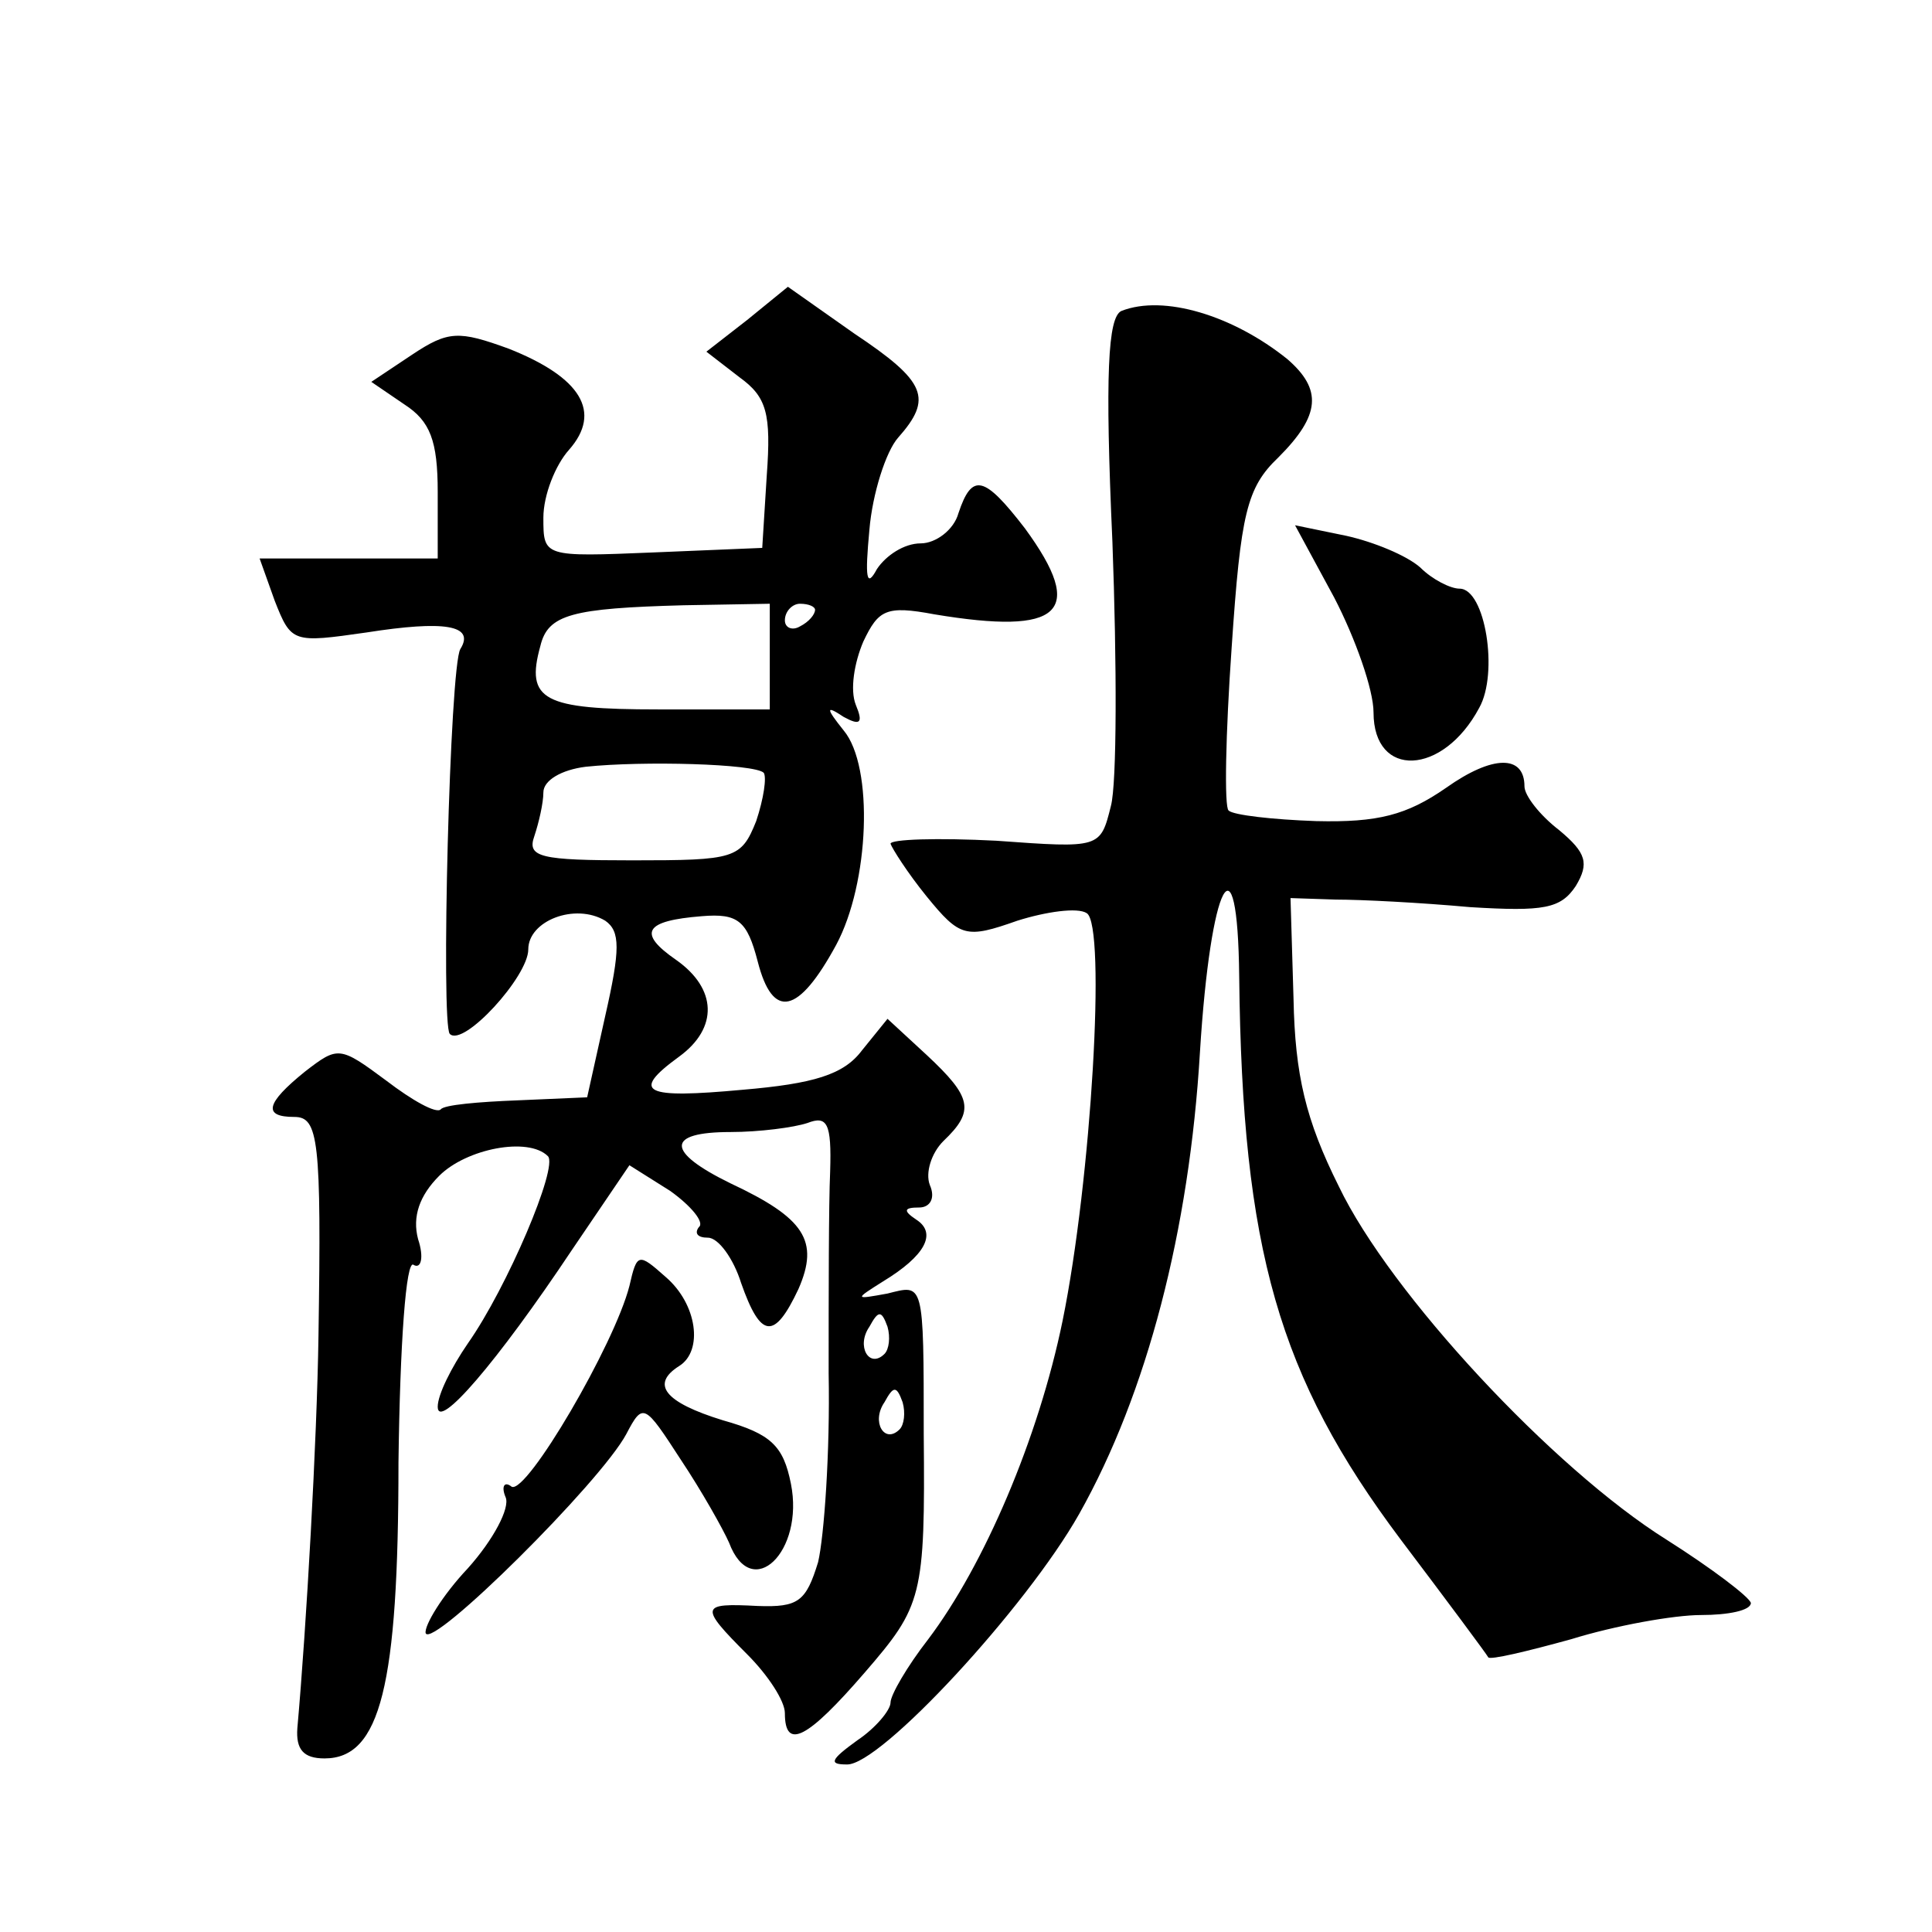 <?xml version="1.0" standalone="no"?>
<!DOCTYPE svg PUBLIC "-//W3C//DTD SVG 20010904//EN"
 "http://www.w3.org/TR/2001/REC-SVG-20010904/DTD/svg10.dtd">
<svg version="1.0" xmlns="http://www.w3.org/2000/svg"
 width="128pt" height="128pt" viewBox="0 0 128 128"
 preserveAspectRatio="xMidYMid meet">
<g transform="translate(0,128) scale(0.1,-0.1)"
fill="#0" stroke="none">
<path d="M495 1068 l-27 -21 22 -17 c18 -13 21 -24 18 -65 l-3 -48 -72 -3 c-73
-3 -73 -3 -73 23 0 15 8 35 17 45 22 25 8 48 -40 67 -33 12 -40 12 -64 -4 l-27
-18 22 -15 c17 -11 22 -24 22 -58 l0 -44 -59 0 -59 0 10 -28 c11 -28 12 -28 61
-21 51 8 72 5 62 -11 -7 -11 -13 -249 -7 -255 9 -9 52 38 52 56 0 19 31 31 51 19
10 -7 10 -19 0 -63 l-12 -54 -46 -2 c-26 -1 -49 -3 -51 -6 -3 -3 -19 6 -36 19 -31
23 -32 23 -54 6 -26 -21 -28 -30 -7 -30 16 0 18 -15 16 -145 -1 -69 -8 -193 -14
-260 -1 -14 4 -20 18 -20 37 0 49 48 49 196 1 79 5 135 10 131 5 -3 7 5 3 17 -4
15 1 29 14 42 18 18 59 26 72 13 7 -7 -27 -87 -53 -124 -11 -16 -20 -34 -20 -42
0 -16 39 29 89 104 l38 56 27 -17 c14 -10 23 -21 19 -24 -3 -4 -1 -7 6 -7 7 0 17
-14 22 -30 13 -37 22 -38 38 -4 14 32 4 47 -45 70 -43 21 -43 34 0 34 19 0 42 3
51 6 13 5 16 0 15 -32 -1 -22 -1 -82 -1 -134 1 -52 -3 -108 -7 -125 -8 -26 -13
-30 -40 -29 -38 2 -39 0 -7 -32 14 -14 25 -31 25 -39 0 -25 15 -17 53 27 38 44
40 50 39 158 0 102 0 99 -24 93 -22 -4 -22 -4 -3 8 28 17 36 32 22 41 -9 6 -8 8
2 8 7 0 11 6 7 15 -3 8 1 21 9 29 21 20 19 29 -11 57 l-26 24 -17 -21 c-12 -16
-32 -22 -79 -26 -65 -6 -75 -2 -42 22 26 19 25 45 -2 64 -26 18 -21 26 17 29 24
2 30 -3 37 -30 10 -39 27 -35 52 11 22 41 25 118 5 142 -12 15 -12 17 0 9 11 -6
13 -4 8 8 -4 10 -1 28 5 42 10 21 15 24 47 18 84 -14 101 1 60 57 -27 35 -35 37
-44 10 -3 -11 -15 -20 -25 -20 -11 0 -23 -8 -29 -17 -7 -13 -8 -6 -5 26 2 24 11
52 19 61 23 26 19 37 -29 69 l-44 31 -27 -22z m15 -223 l0 -35 -74 0 c-76 0 -88
6 -78 42 5 21 21 25 95 27 l57 1 0 -35z m30 31 c0 -3 -4 -8 -10 -11 -5 -3 -10 -1
-10 4 0 6 5 11 10 11 6 0 10 -2 10 -4z m-34 -108 c2 -3 0 -17 -5 -32 -10 -25 -14
-26 -82 -26 -61 0 -70 2 -65 16 3 9 6 22 6 29 0 8 12 15 28 17 38 4 112 2 118 -4z
m80 -385 c-10 -10 -19 5 -10 18 6 11 8 11 12 0 2 -7 1 -15 -2 -18z m10 -50 c-10
-10 -19 5 -10 18 6 11 8 11 12 0 2 -7 1 -15 -2 -18z M743 1074 c-9 -4 -11 -42 -6
-153 3 -81 3 -160 -1 -175 -7 -28 -7 -28 -76 -23 -39 2 -70 1 -70 -2 1 -3 11 -19
24 -35 22 -27 26 -28 60 -16 19 6 40 9 46 5 13 -8 3 -177 -16 -270 -16 -78 -52
-162 -89 -211 -14 -18 -25 -37 -25 -42 0 -5 -10 -17 -22 -25 -18 -13 -19 -16 -7
-16 22 -1 119 104 154 166 45 80 73 188 80 306 7 113 25 147 26 50 2 -181 26 -265
107 -373 31 -41 57 -76 58 -78 1 -2 26 4 55 12 29 9 68 16 86 16 18 0 33 3 33 8
-1 4 -26 23 -56 42 -75 47 -183 163 -217 234 -22 44 -29 74 -30 124 l-2 67 30 -1
c17 0 56 -2 89 -5 49 -3 60 -1 70 14 9 15 7 22 -11 37 -13 10 -23 23 -23 29 0 21
-21 21 -52 -1 -26 -18 -45 -23 -86 -22 -29 1 -55 4 -58 7 -3 2 -2 51 2 108 6 89
10 106 31 126 28 28 29 45 6 65 -36 29 -82 43 -110 32z M884 884 c14 -27 26 -61
26 -76 0 -44 46 -42 70 3 13 23 4 79 -13 79 -6 0 -18 6 -26 14 -9 8 -31 17 -49
21 l-34 7 26 -48z M417 428 c-10 -39 -68 -138 -78 -133 -5 4 -7 0 -4 -7 3 -7 -8
-28 -25 -47 -17 -18 -29 -38 -28 -43 4 -11 116 100 133 132 11 21 12 20 36 -17
14 -21 28 -46 32 -55 15 -40 50 -6 41 39 -5 25 -13 33 -45 42 -39 12 -48 24 -29
36 16 10 12 41 -9 59 -18 16 -19 16 -24 -6z"/>
</g>
</svg>
